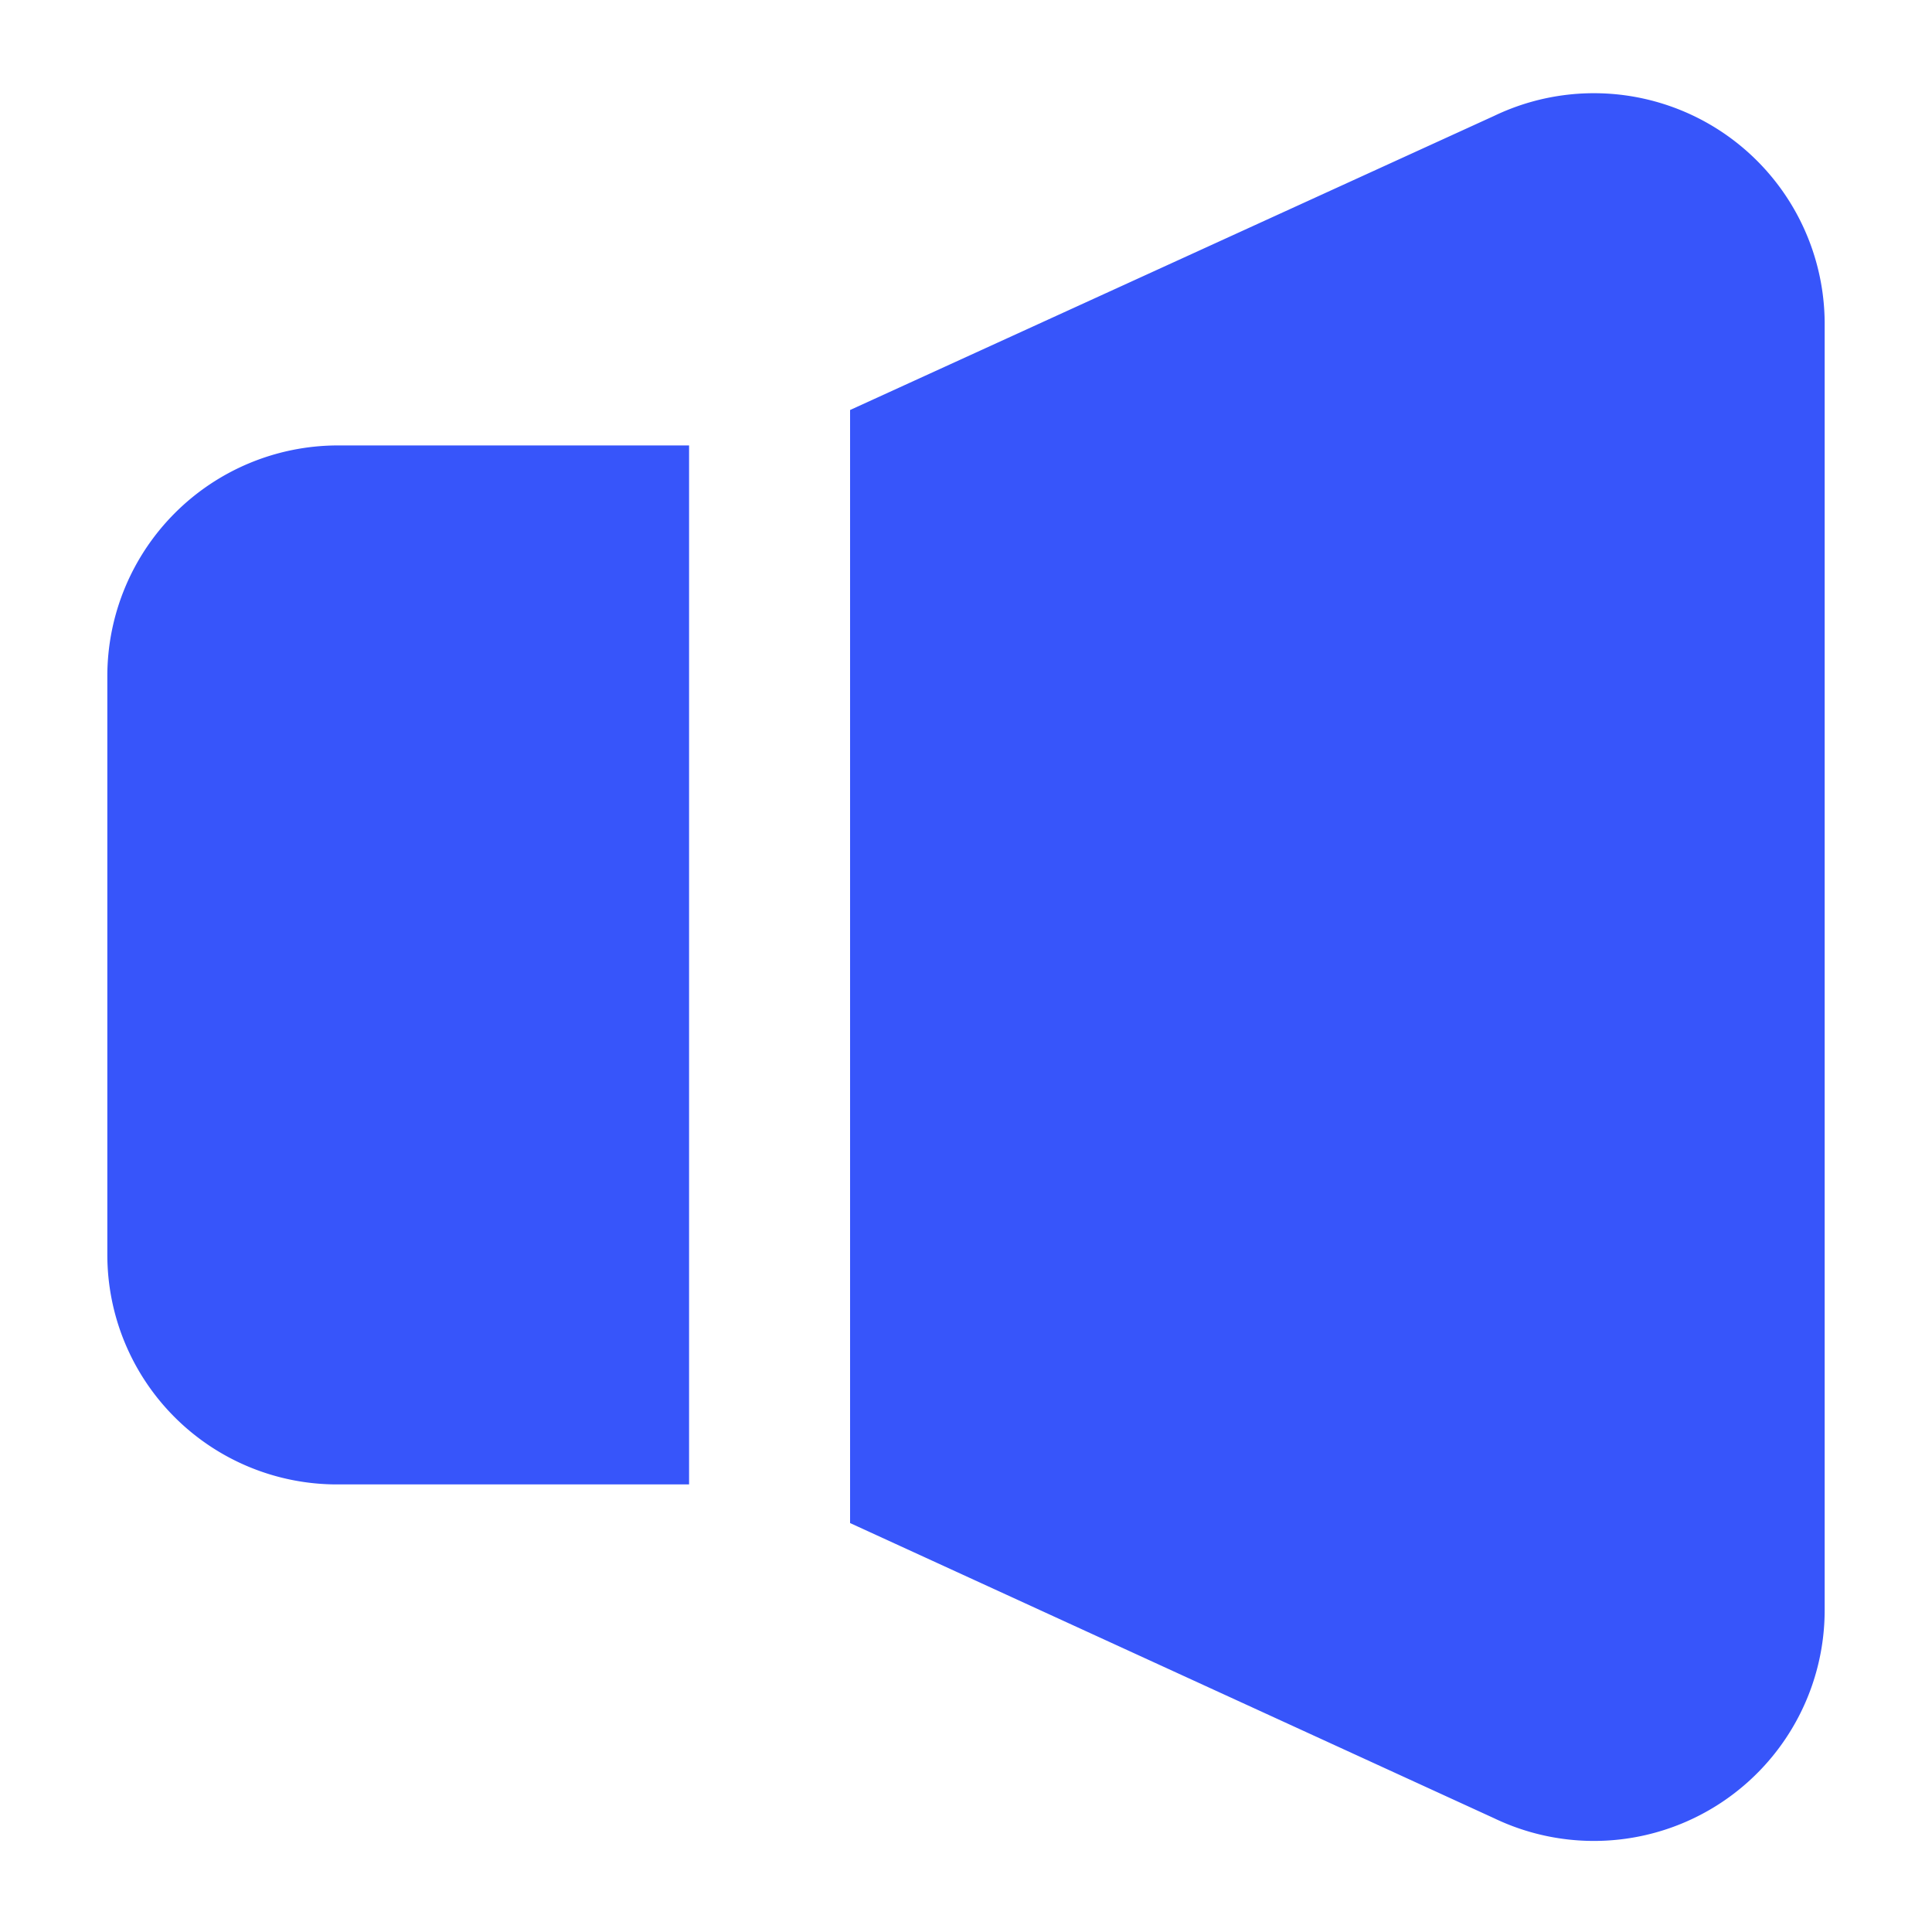 <?xml version="1.0" standalone="no"?><!DOCTYPE svg PUBLIC "-//W3C//DTD SVG 1.1//EN" "http://www.w3.org/Graphics/SVG/1.1/DTD/svg11.dtd"><svg t="1750765931569" class="icon" viewBox="0 0 1024 1024" version="1.1" xmlns="http://www.w3.org/2000/svg" p-id="102185" xmlns:xlink="http://www.w3.org/1999/xlink" width="200" height="200"><path d="M967.111 170.667v682.667a122.311 122.311 0 0 1-175.218 110.364l-341.333-156.444V217.316l341.333-155.876A122.311 122.311 0 0 1 967.111 170.667zM178.631 236.089A122.311 122.311 0 0 0 56.889 357.831v307.2a121.742 121.742 0 0 0 121.742 121.742h186.596V236.089z" fill="#3755fa" p-id="102186"></path></svg>